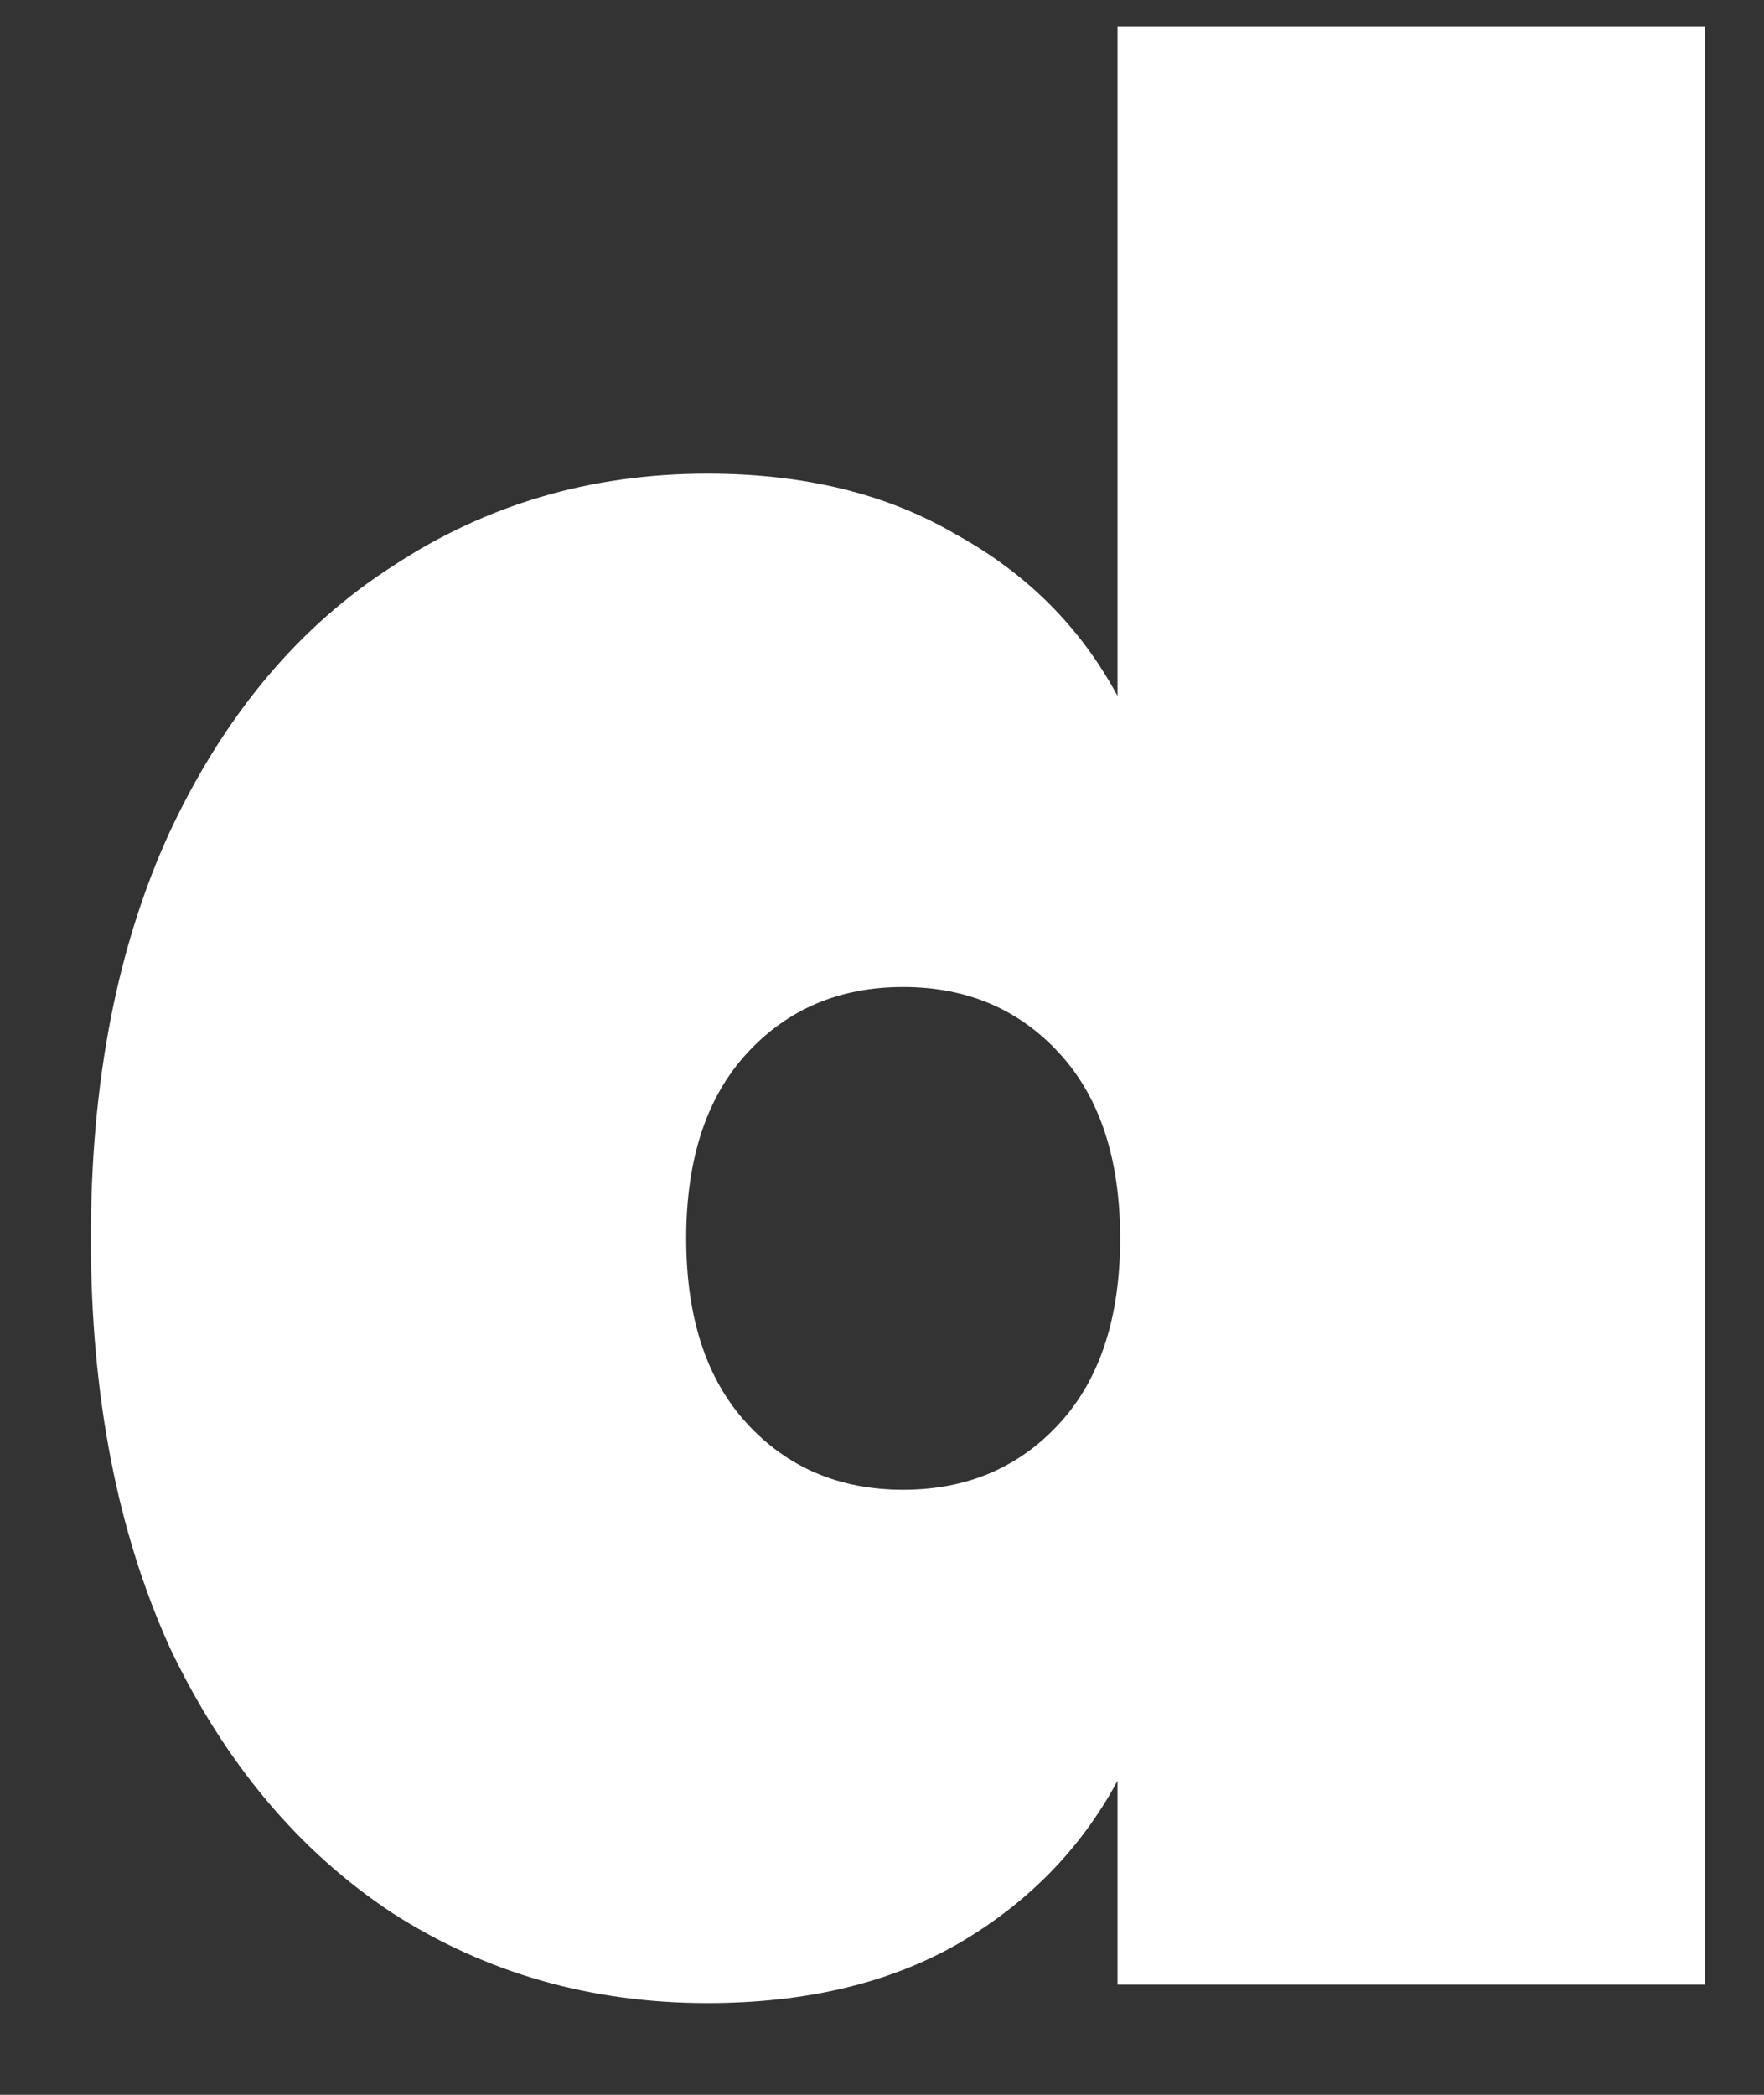 <svg width="16" height="19" viewBox="0 0 16 19" fill="none" xmlns="http://www.w3.org/2000/svg">
<rect x="0" y="0" width="16" height="19" fill="#333333" stroke="none"/>
<path d="M0.824 11.232C0.824 9.808 1.064 8.576 1.544 7.536C2.04 6.48 2.712 5.68 3.56 5.136C4.408 4.576 5.36 4.296 6.416 4.296C7.296 4.296 8.048 4.48 8.672 4.848C9.312 5.2 9.8 5.688 10.136 6.312V0.24H15.464V18H10.136V16.152C9.8 16.776 9.312 17.272 8.672 17.64C8.048 17.992 7.296 18.168 6.416 18.168C5.36 18.168 4.408 17.896 3.56 17.352C2.712 16.792 2.04 15.992 1.544 14.952C1.064 13.896 0.824 12.656 0.824 11.232ZM10.16 11.232C10.16 10.512 9.976 9.952 9.608 9.552C9.24 9.152 8.768 8.952 8.192 8.952C7.616 8.952 7.144 9.152 6.776 9.552C6.408 9.952 6.224 10.512 6.224 11.232C6.224 11.952 6.408 12.512 6.776 12.912C7.144 13.312 7.616 13.512 8.192 13.512C8.768 13.512 9.24 13.312 9.608 12.912C9.976 12.512 10.16 11.952 10.16 11.232Z" fill="white"/>
</svg>
